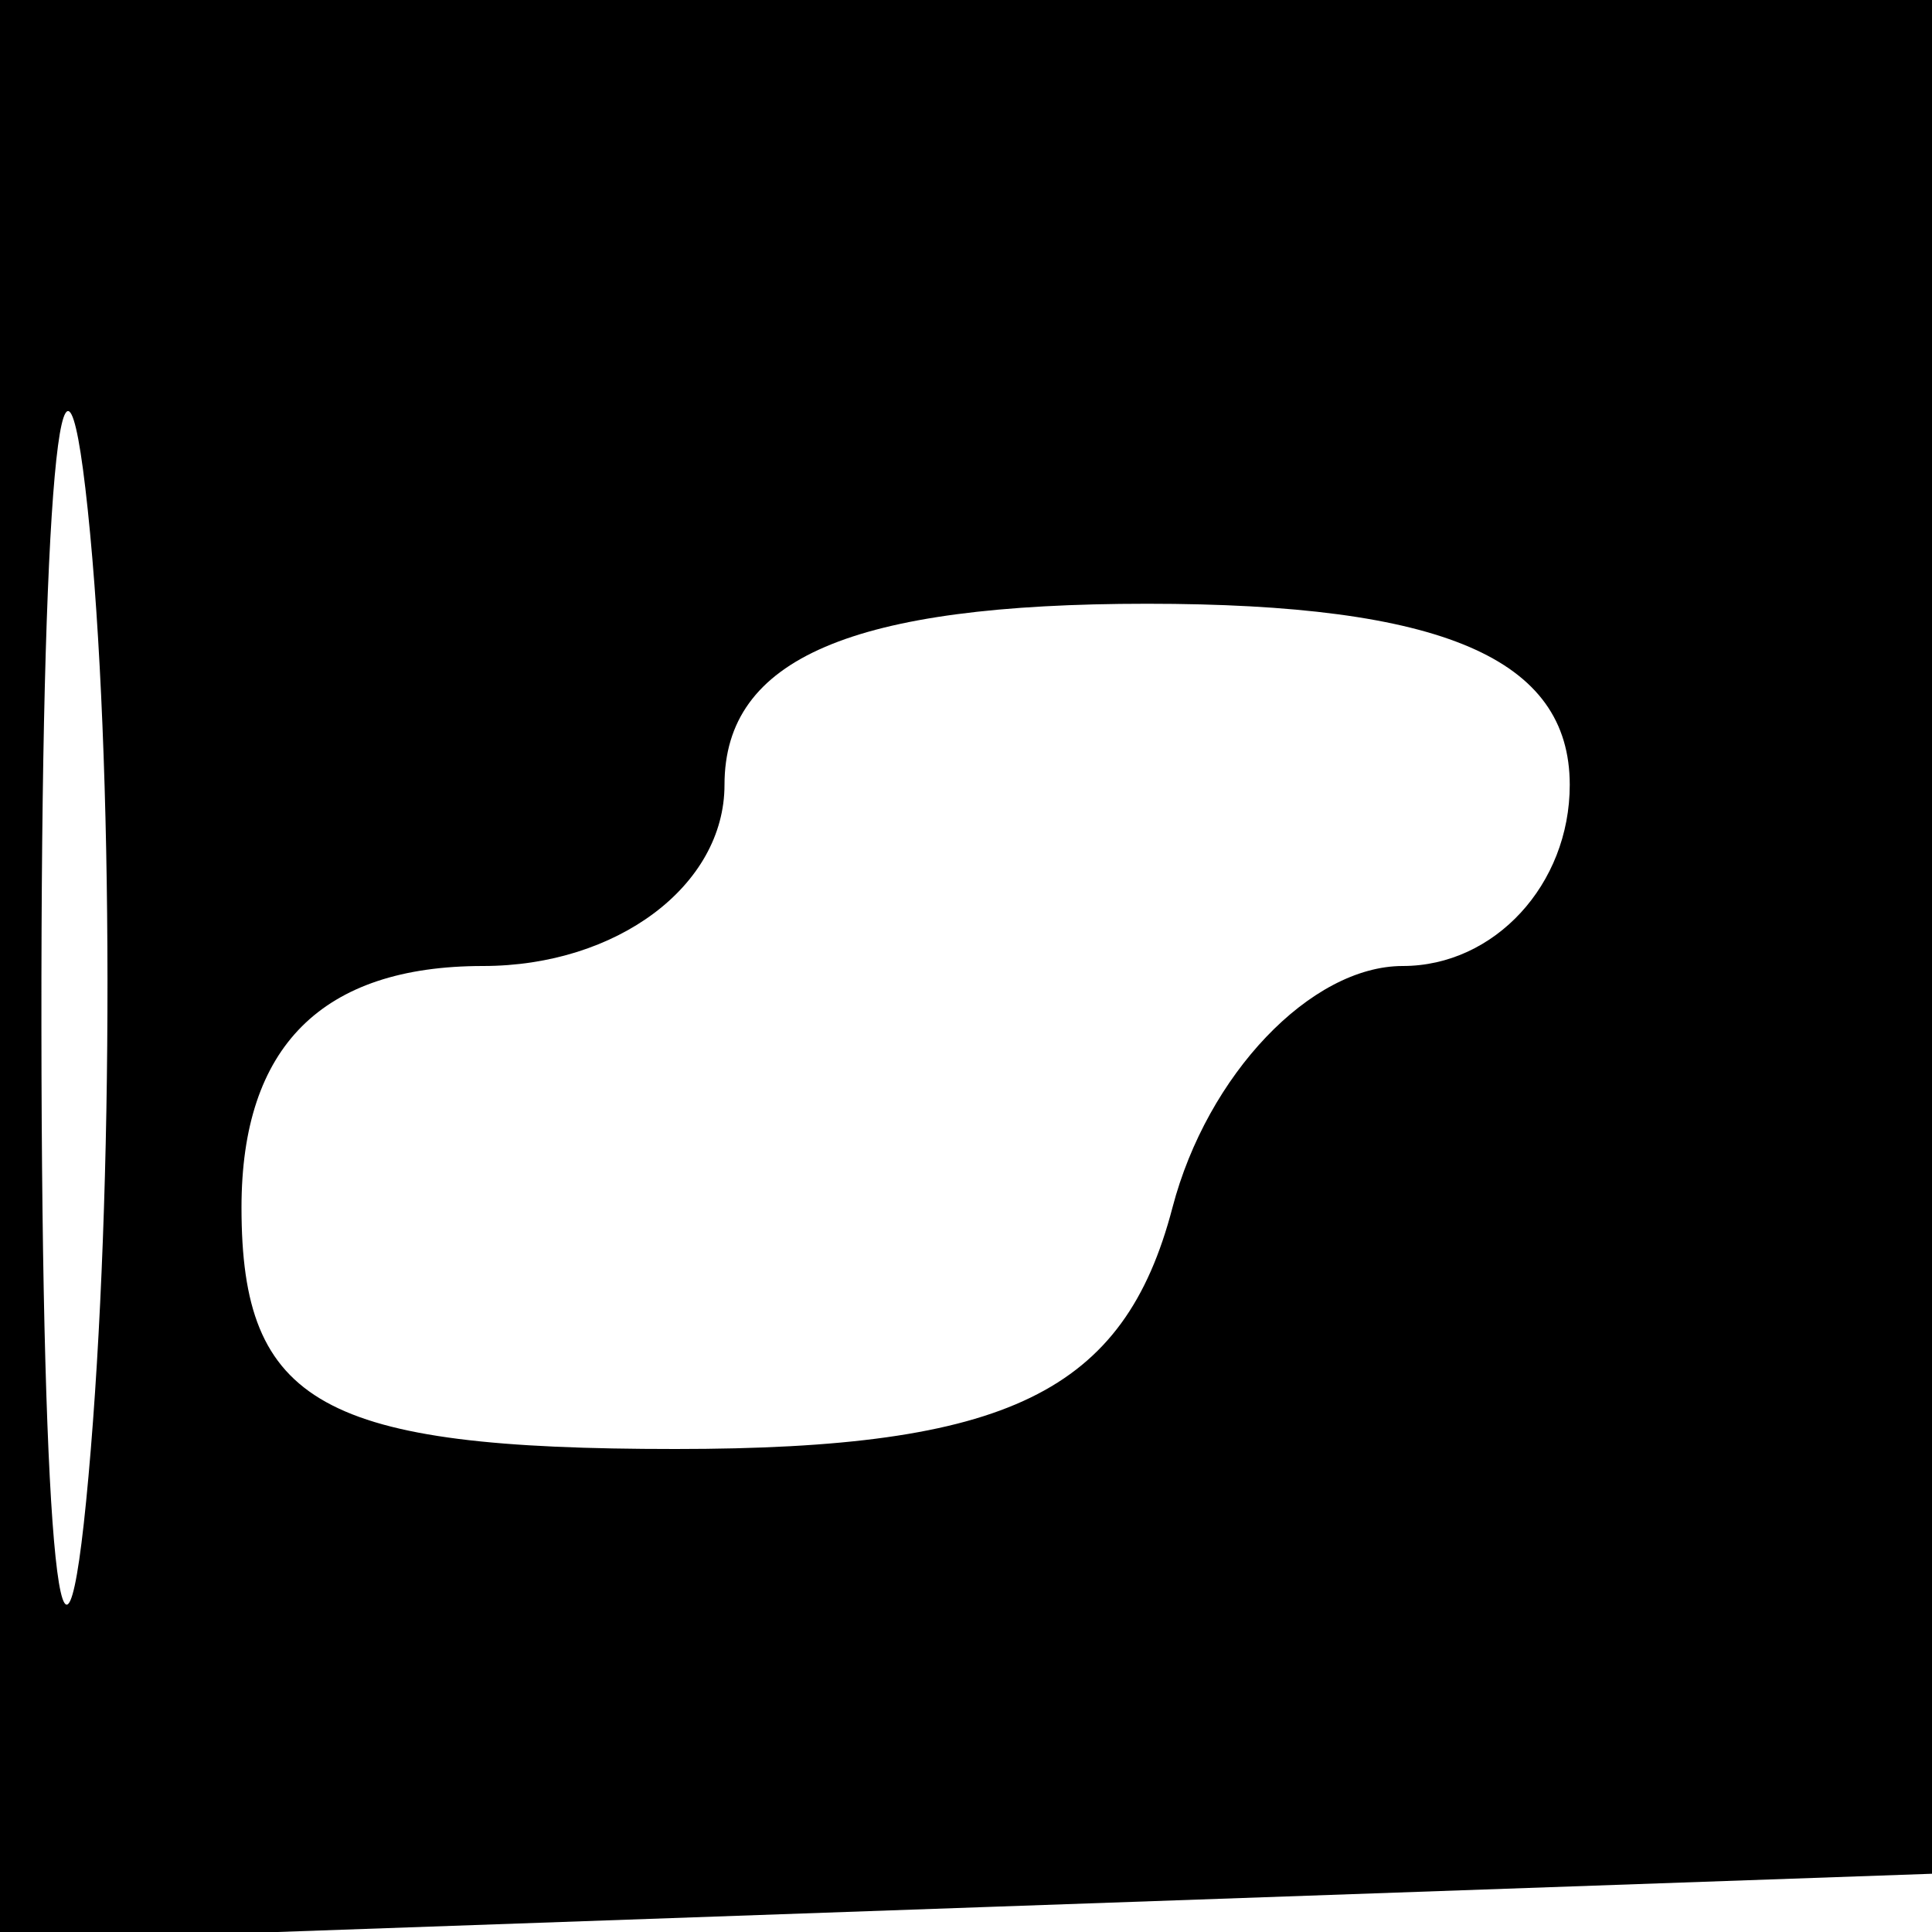 <svg xmlns="http://www.w3.org/2000/svg" width="16" height="16" viewBox="0 0 16 16" version="1.1">
	<path d="M 0 8.040 L 0 16.081 8.250 15.790 L 16.500 15.500 16.792 7.750 L 17.084 0 8.542 0 L 0 0 0 8.040 M 0.343 8.500 C 0.346 12.900, 0.522 14.576, 0.733 12.224 C 0.945 9.872, 0.942 6.272, 0.727 4.224 C 0.512 2.176, 0.339 4.100, 0.343 8.500 M 6 6.500 C 6 7.333, 5.111 8, 4 8 C 2.667 8, 2 8.667, 2 10 C 2 11.629, 2.667 12, 5.594 12 C 8.346 12, 9.310 11.532, 9.710 10 C 9.998 8.900, 10.856 8, 11.617 8 C 12.377 8, 13 7.325, 13 6.500 C 13 5.452, 11.944 5, 9.500 5 C 7.056 5, 6 5.452, 6 6.500" stroke="none" fill="black" fill-rule="evenodd"/>
</svg>